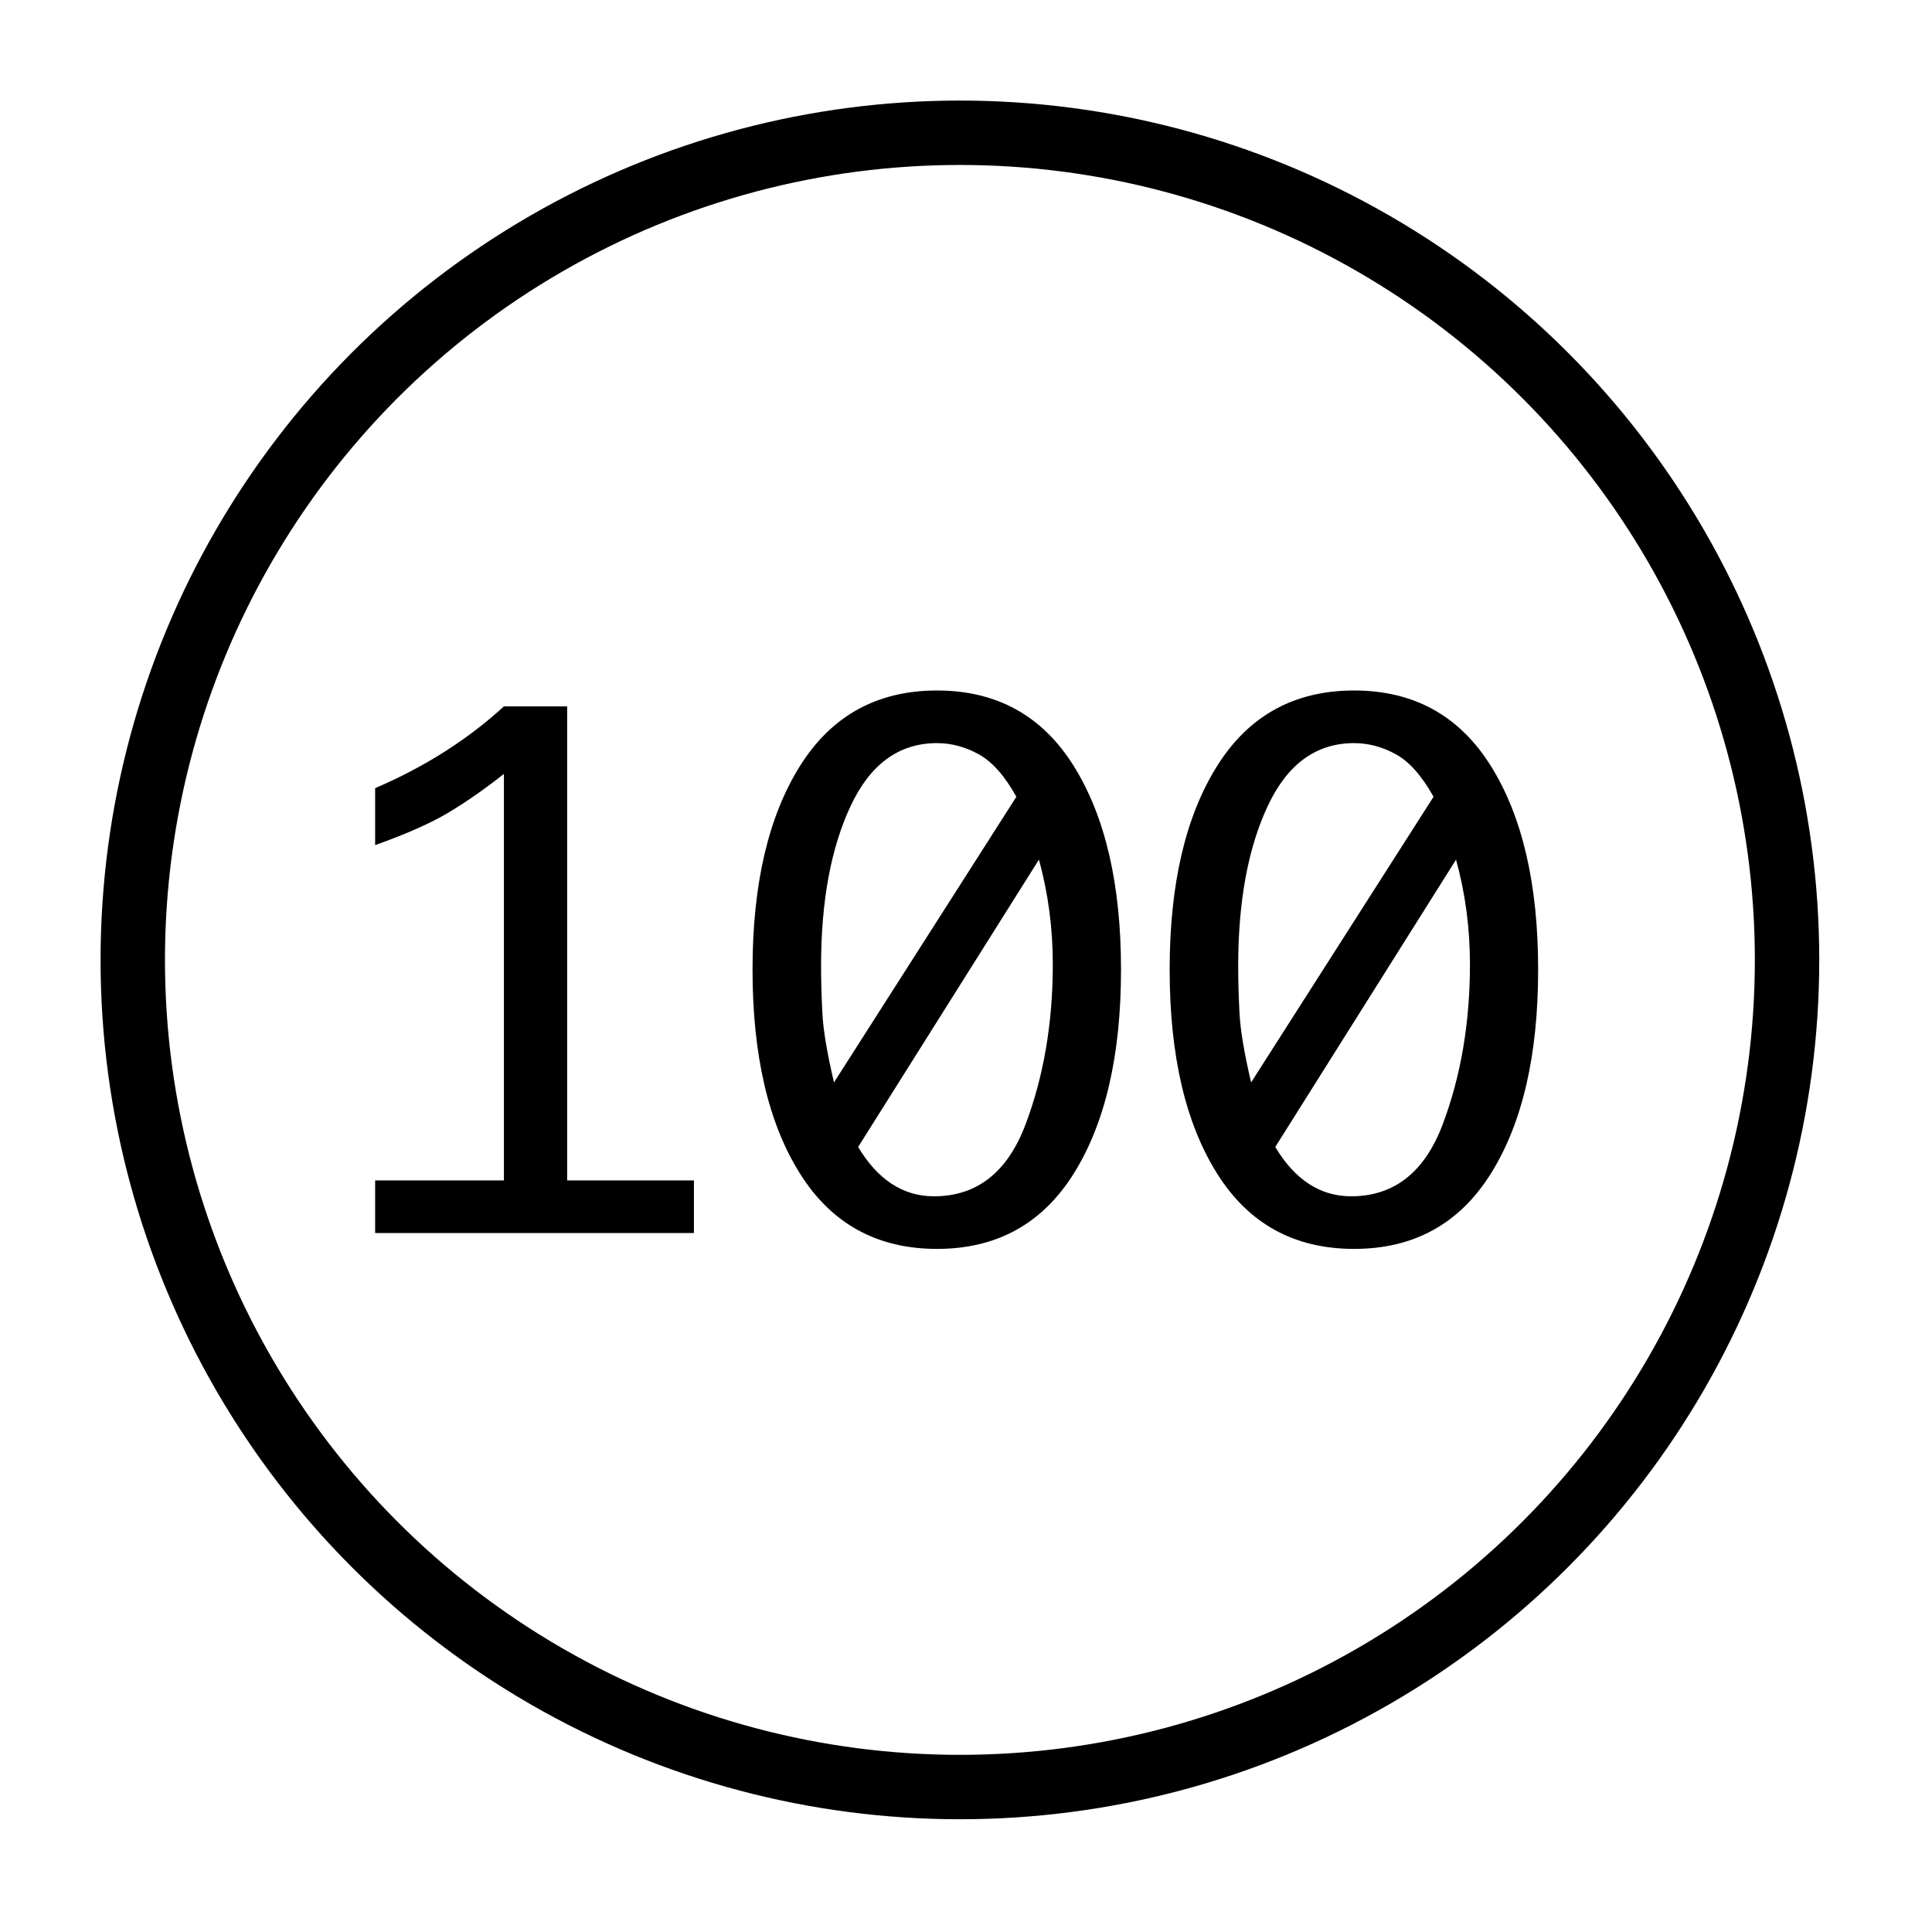 <?xml version="1.0" encoding="UTF-8" standalone="no"?>
<!DOCTYPE svg PUBLIC "-//W3C//DTD SVG 1.1//EN" "http://www.w3.org/Graphics/SVG/1.1/DTD/svg11.dtd">
<svg width="100%" height="100%" viewBox="0 0 150 150" version="1.1" xmlns="http://www.w3.org/2000/svg" xmlns:xlink="http://www.w3.org/1999/xlink" xml:space="preserve" xmlns:serif="http://www.serif.com/" style="fill-rule:evenodd;clip-rule:evenodd;">
    <g transform="matrix(1.895,0,0,1.946,-91.43,-44.101)">
        <path d="M68.894,69.757L68.894,53.539C68.116,54.138 67.361,54.651 66.629,55.078C65.896,55.505 64.893,55.938 63.618,56.379L63.618,54.107C65.643,53.262 67.402,52.175 68.894,50.845L71.485,50.845L71.485,69.757L76.679,69.757L76.679,71.857L63.618,71.857L63.618,69.757L68.894,69.757Z" style="fill-rule:nonzero;"/>
        <path d="M86.635,50.211C89.086,50.211 90.955,51.217 92.244,53.229C93.532,55.241 94.177,57.946 94.177,61.344C94.177,64.76 93.532,67.472 92.244,69.479C90.955,71.487 89.086,72.49 86.635,72.49C84.185,72.49 82.313,71.487 81.02,69.479C79.727,67.472 79.08,64.76 79.08,61.344C79.08,57.946 79.727,55.241 81.02,53.229C82.313,51.217 84.185,50.211 86.635,50.211ZM82.417,65.848L89.89,54.451C89.411,53.614 88.896,53.048 88.344,52.754C87.793,52.459 87.223,52.311 86.635,52.311C85.08,52.311 83.9,53.15 83.095,54.827C82.29,56.504 81.888,58.628 81.888,61.199C81.888,61.789 81.906,62.421 81.942,63.094C81.978,63.768 82.137,64.685 82.417,65.848ZM90.813,56.96L83.407,68.423C83.805,69.074 84.264,69.565 84.784,69.895C85.304,70.226 85.88,70.391 86.513,70.391C88.276,70.391 89.529,69.431 90.27,67.512C91.012,65.592 91.382,63.466 91.382,61.133C91.382,59.689 91.193,58.298 90.813,56.96Z" style="fill-rule:nonzero;"/>
        <path d="M103.725,50.211C106.176,50.211 108.045,51.217 109.334,53.229C110.622,55.241 111.267,57.946 111.267,61.344C111.267,64.76 110.622,67.472 109.334,69.479C108.045,71.487 106.176,72.49 103.725,72.49C101.275,72.49 99.403,71.487 98.11,69.479C96.817,67.472 96.17,64.76 96.17,61.344C96.17,57.946 96.817,55.241 98.11,53.229C99.403,51.217 101.275,50.211 103.725,50.211ZM99.507,65.848L106.981,54.451C106.501,53.614 105.986,53.048 105.434,52.754C104.883,52.459 104.313,52.311 103.725,52.311C102.17,52.311 100.99,53.15 100.185,54.827C99.38,56.504 98.978,58.628 98.978,61.199C98.978,61.789 98.996,62.421 99.032,63.094C99.068,63.768 99.227,64.685 99.507,65.848ZM107.903,56.96L100.497,68.423C100.895,69.074 101.354,69.565 101.874,69.895C102.394,70.226 102.97,70.391 103.603,70.391C105.366,70.391 106.619,69.431 107.36,67.512C108.102,65.592 108.473,63.466 108.473,61.133C108.473,59.689 108.283,58.298 107.903,56.96Z" style="fill-rule:nonzero;"/>
    </g>
    <g transform="matrix(1,0,0,1,-19.282,4.26)">
        <clipPath id="_clip1">
            <rect x="23.59" y="0.048" width="140.438" height="140.438"/>
        </clipPath>
        <g clip-path="url(#_clip1)">
            <circle cx="93.809" cy="70.267" r="64.219" style="fill:none;stroke:black;stroke-width:5px;"/>
        </g>
    </g>
</svg>
